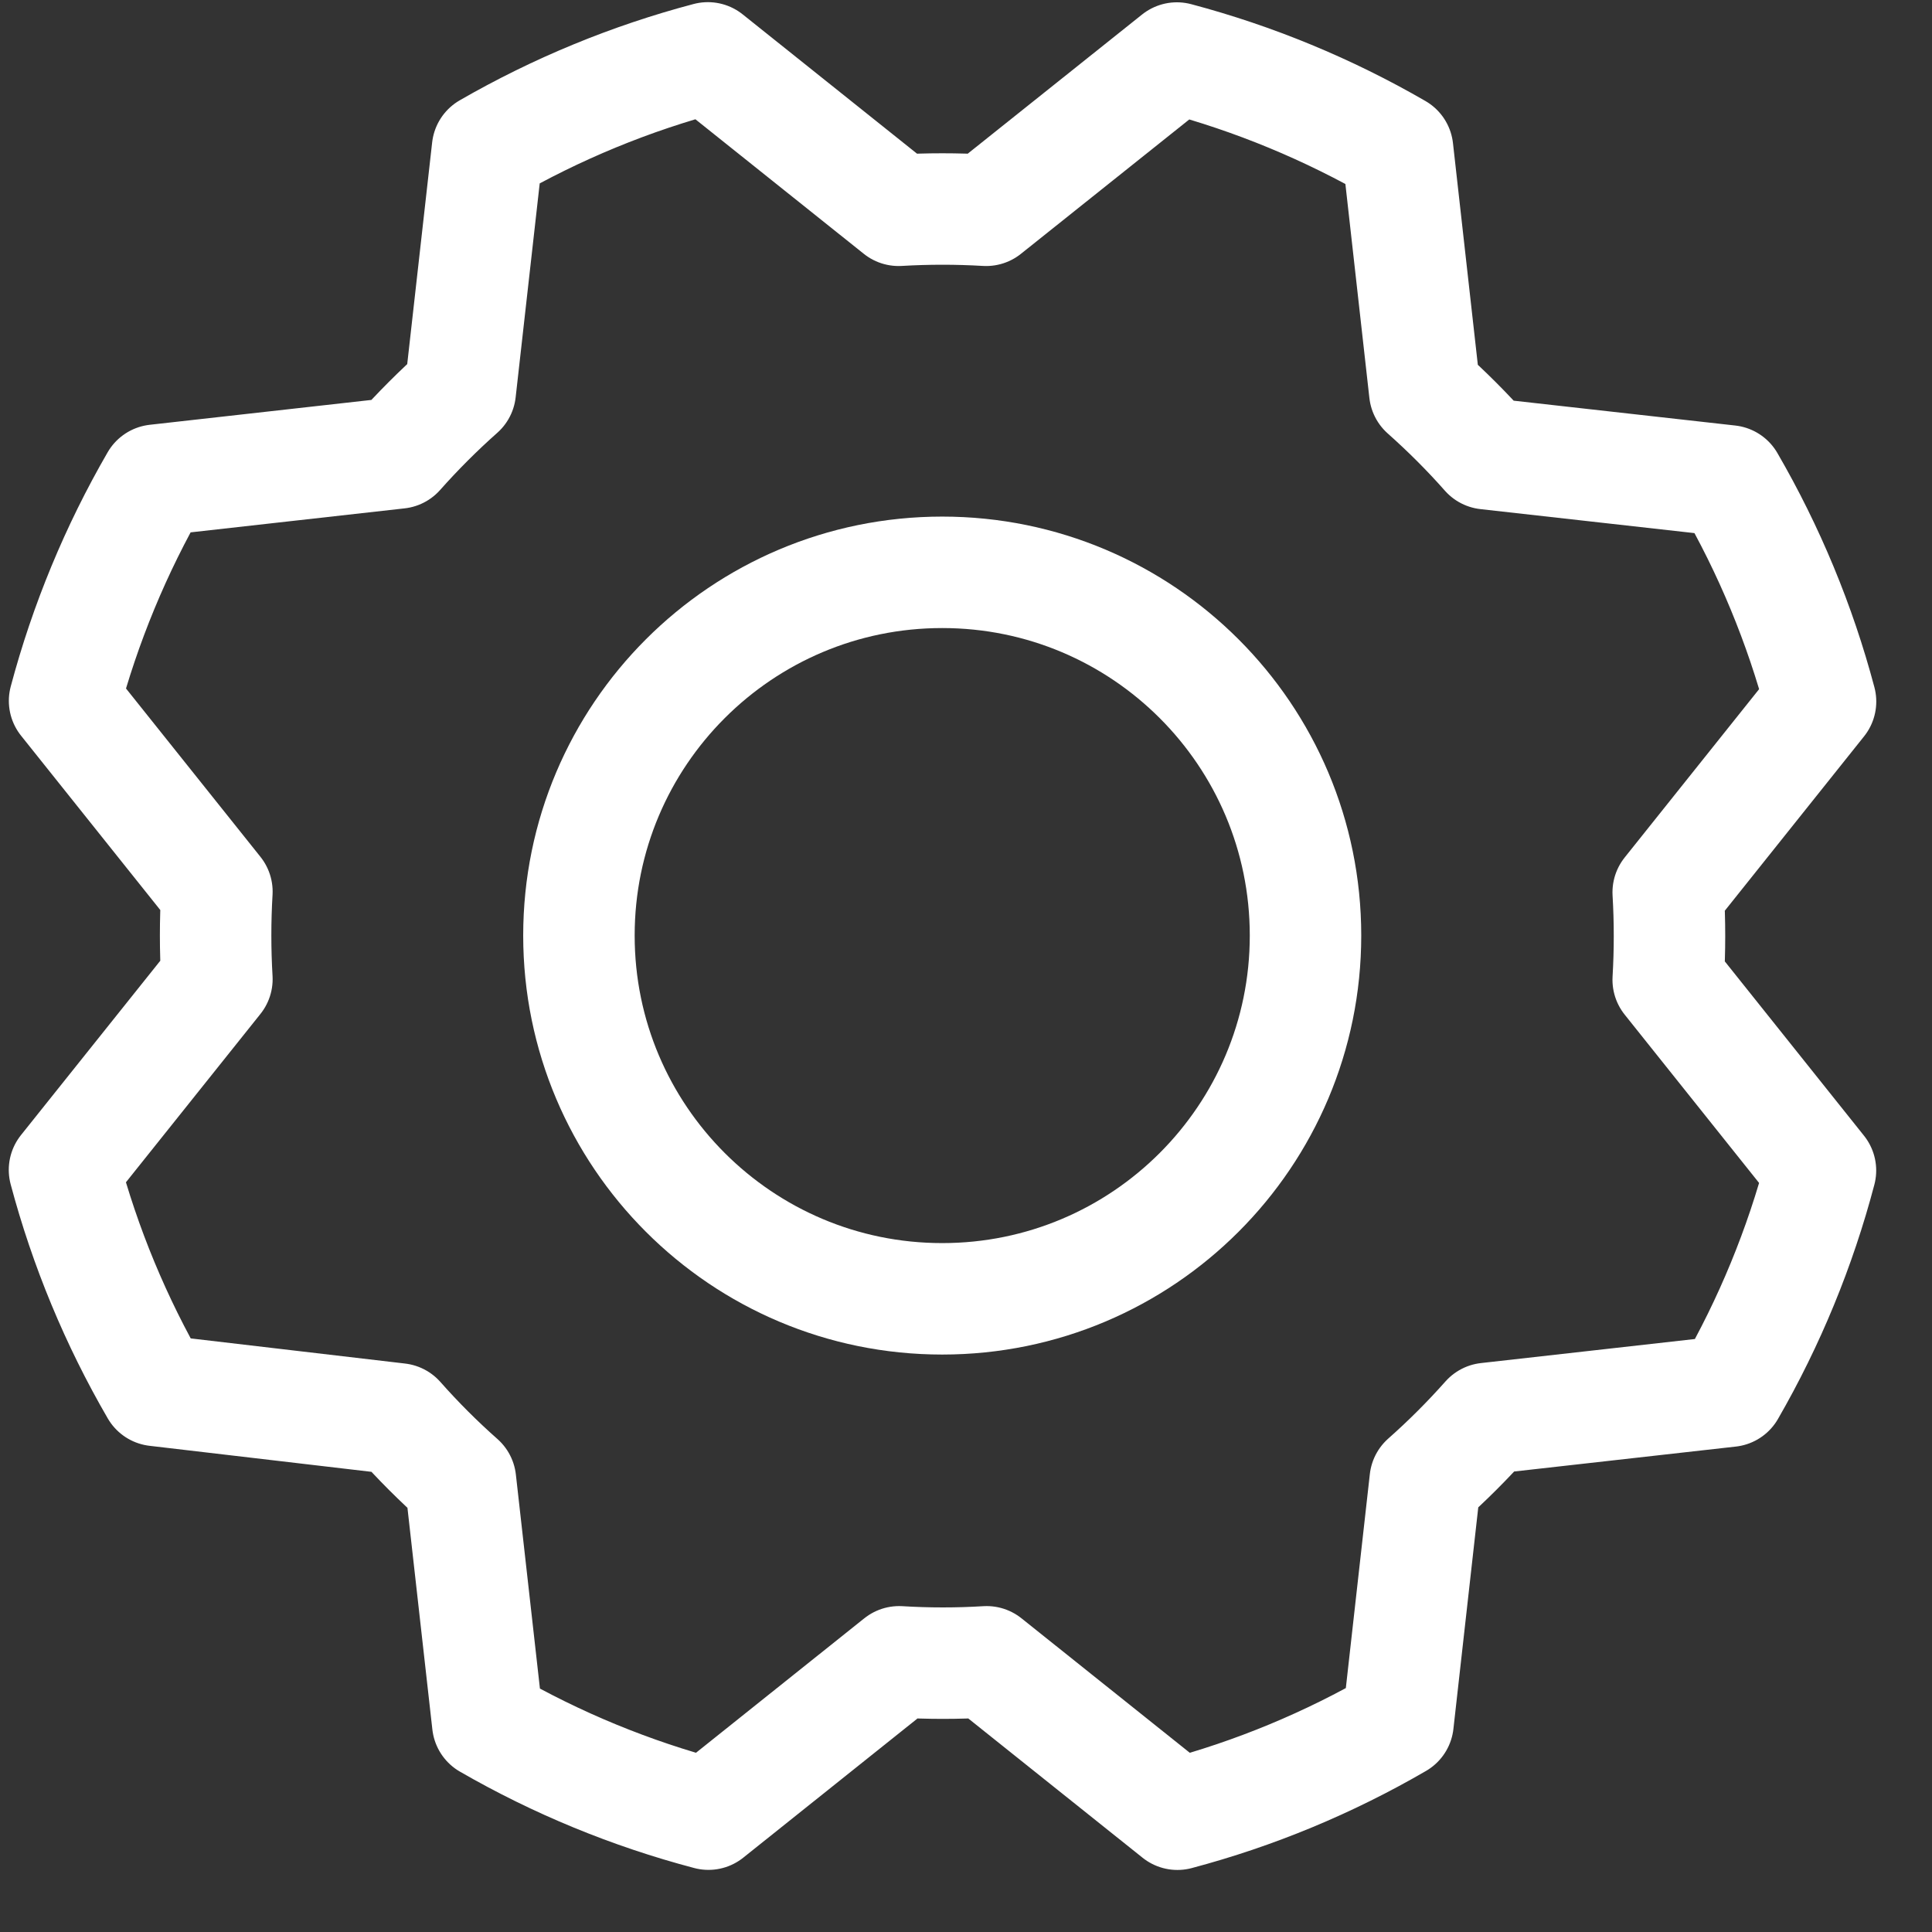 <svg width="26" height="26" viewBox="0 0 26 26" fill="none" xmlns="http://www.w3.org/2000/svg">
<rect x="0" y="0" width="26" height="26" fill="#333333" stroke="none"/>
<path d="M12.68 17.479C15.38 17.479 17.569 15.29 17.569 12.59C17.569 9.89 15.38 7.702 12.68 7.702C9.98 7.702 7.791 9.89 7.791 12.59C7.791 15.29 9.98 17.479 12.68 17.479Z" stroke="white" stroke-width="1.5" stroke-linecap="round" stroke-linejoin="round"/>
<path d="M2.099 18.712C1.559 17.782 1.145 16.784 0.868 15.744L2.919 13.177C2.896 12.785 2.896 12.391 2.919 11.999L0.869 9.432C1.146 8.392 1.559 7.394 2.098 6.462L5.362 6.096C5.623 5.802 5.901 5.524 6.194 5.264L6.561 2C7.491 1.464 8.488 1.053 9.526 0.779L12.093 2.83C12.485 2.807 12.879 2.807 13.271 2.83L15.838 0.781C16.878 1.057 17.876 1.47 18.808 2.009L19.174 5.273C19.468 5.534 19.746 5.812 20.006 6.106L23.27 6.472C23.81 7.403 24.224 8.401 24.5 9.441L22.45 12.008C22.473 12.4 22.473 12.793 22.45 13.186L24.499 15.752C24.225 16.792 23.814 17.791 23.277 18.722L20.013 19.089C19.752 19.383 19.474 19.661 19.18 19.921L18.814 23.184C17.883 23.725 16.885 24.139 15.845 24.415L13.278 22.364C12.886 22.388 12.492 22.388 12.1 22.364L9.534 24.414C8.494 24.14 7.495 23.729 6.564 23.192L6.197 19.927C5.903 19.667 5.625 19.389 5.365 19.095L2.099 18.712Z" stroke="white" stroke-width="1.5" stroke-linecap="round" stroke-linejoin="round"/>
</svg>
